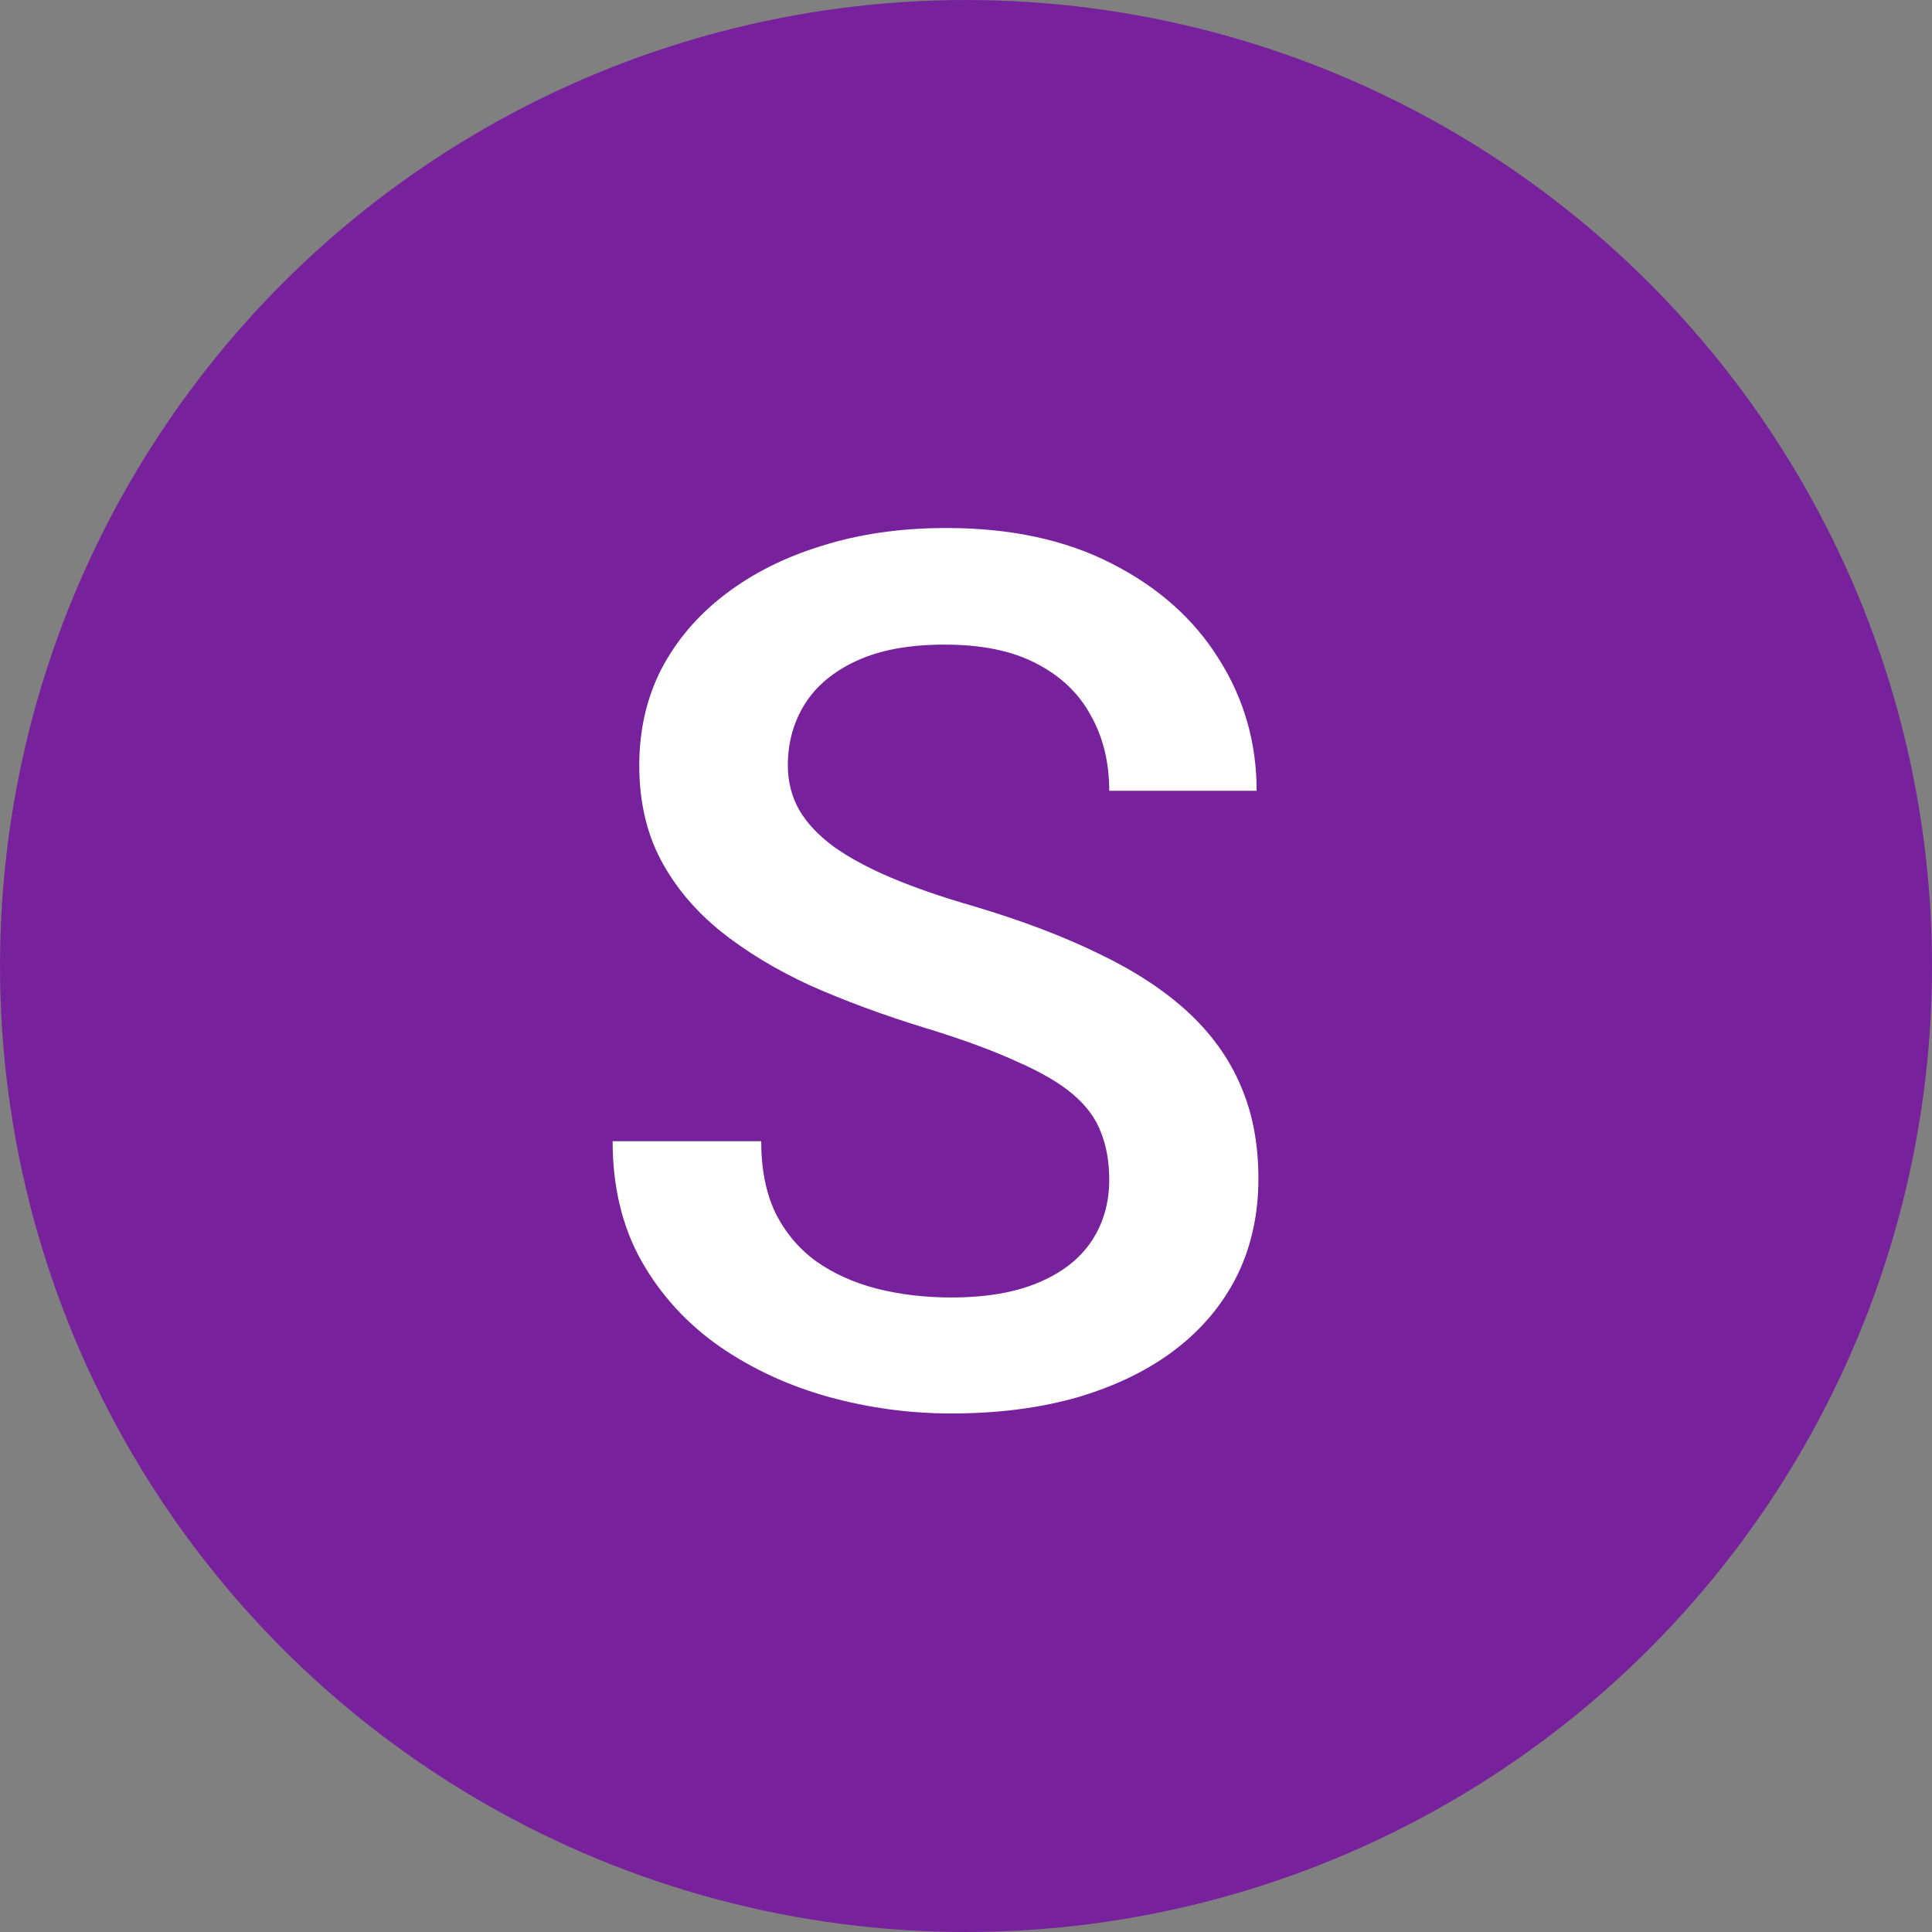 <svg xmlns="http://www.w3.org/2000/svg" width="51" height="51" viewBox="0 0 51 51" fill="none"><rect x="0" y="0" width="51" height="51" fill="#808080" stroke="none"/><circle cx="25.5" cy="25.5" r="25.5" fill="#78219C"></circle><path d="M29.281 31.141C29.281 30.672 29.208 30.255 29.062 29.891C28.927 29.526 28.682 29.193 28.328 28.891C27.974 28.588 27.474 28.297 26.828 28.016C26.193 27.724 25.38 27.427 24.391 27.125C23.307 26.792 22.307 26.422 21.391 26.016C20.484 25.599 19.693 25.12 19.016 24.578C18.338 24.026 17.812 23.396 17.438 22.688C17.062 21.969 16.875 21.141 16.875 20.203C16.875 19.276 17.068 18.432 17.453 17.672C17.849 16.912 18.406 16.255 19.125 15.703C19.854 15.141 20.713 14.708 21.703 14.406C22.693 14.094 23.787 13.938 24.984 13.938C26.672 13.938 28.125 14.25 29.344 14.875C30.573 15.5 31.516 16.338 32.172 17.391C32.839 18.443 33.172 19.604 33.172 20.875H29.281C29.281 20.125 29.12 19.463 28.797 18.891C28.484 18.307 28.005 17.849 27.359 17.516C26.724 17.182 25.917 17.016 24.938 17.016C24.01 17.016 23.24 17.156 22.625 17.438C22.01 17.719 21.552 18.099 21.25 18.578C20.948 19.057 20.797 19.599 20.797 20.203C20.797 20.63 20.896 21.021 21.094 21.375C21.292 21.719 21.594 22.042 22 22.344C22.406 22.635 22.917 22.912 23.531 23.172C24.146 23.432 24.87 23.682 25.703 23.922C26.963 24.297 28.062 24.713 29 25.172C29.938 25.62 30.719 26.13 31.344 26.703C31.969 27.276 32.438 27.927 32.75 28.656C33.062 29.375 33.219 30.193 33.219 31.109C33.219 32.068 33.026 32.932 32.641 33.703C32.255 34.464 31.703 35.115 30.984 35.656C30.276 36.188 29.422 36.599 28.422 36.891C27.432 37.172 26.328 37.312 25.109 37.312C24.016 37.312 22.938 37.167 21.875 36.875C20.823 36.583 19.865 36.141 19 35.547C18.135 34.943 17.448 34.193 16.938 33.297C16.427 32.391 16.172 31.333 16.172 30.125H20.094C20.094 30.865 20.219 31.495 20.469 32.016C20.729 32.536 21.088 32.964 21.547 33.297C22.005 33.62 22.537 33.859 23.141 34.016C23.755 34.172 24.412 34.25 25.109 34.25C26.026 34.25 26.792 34.12 27.406 33.859C28.031 33.599 28.5 33.234 28.812 32.766C29.125 32.297 29.281 31.755 29.281 31.141Z" fill="white"></path></svg>